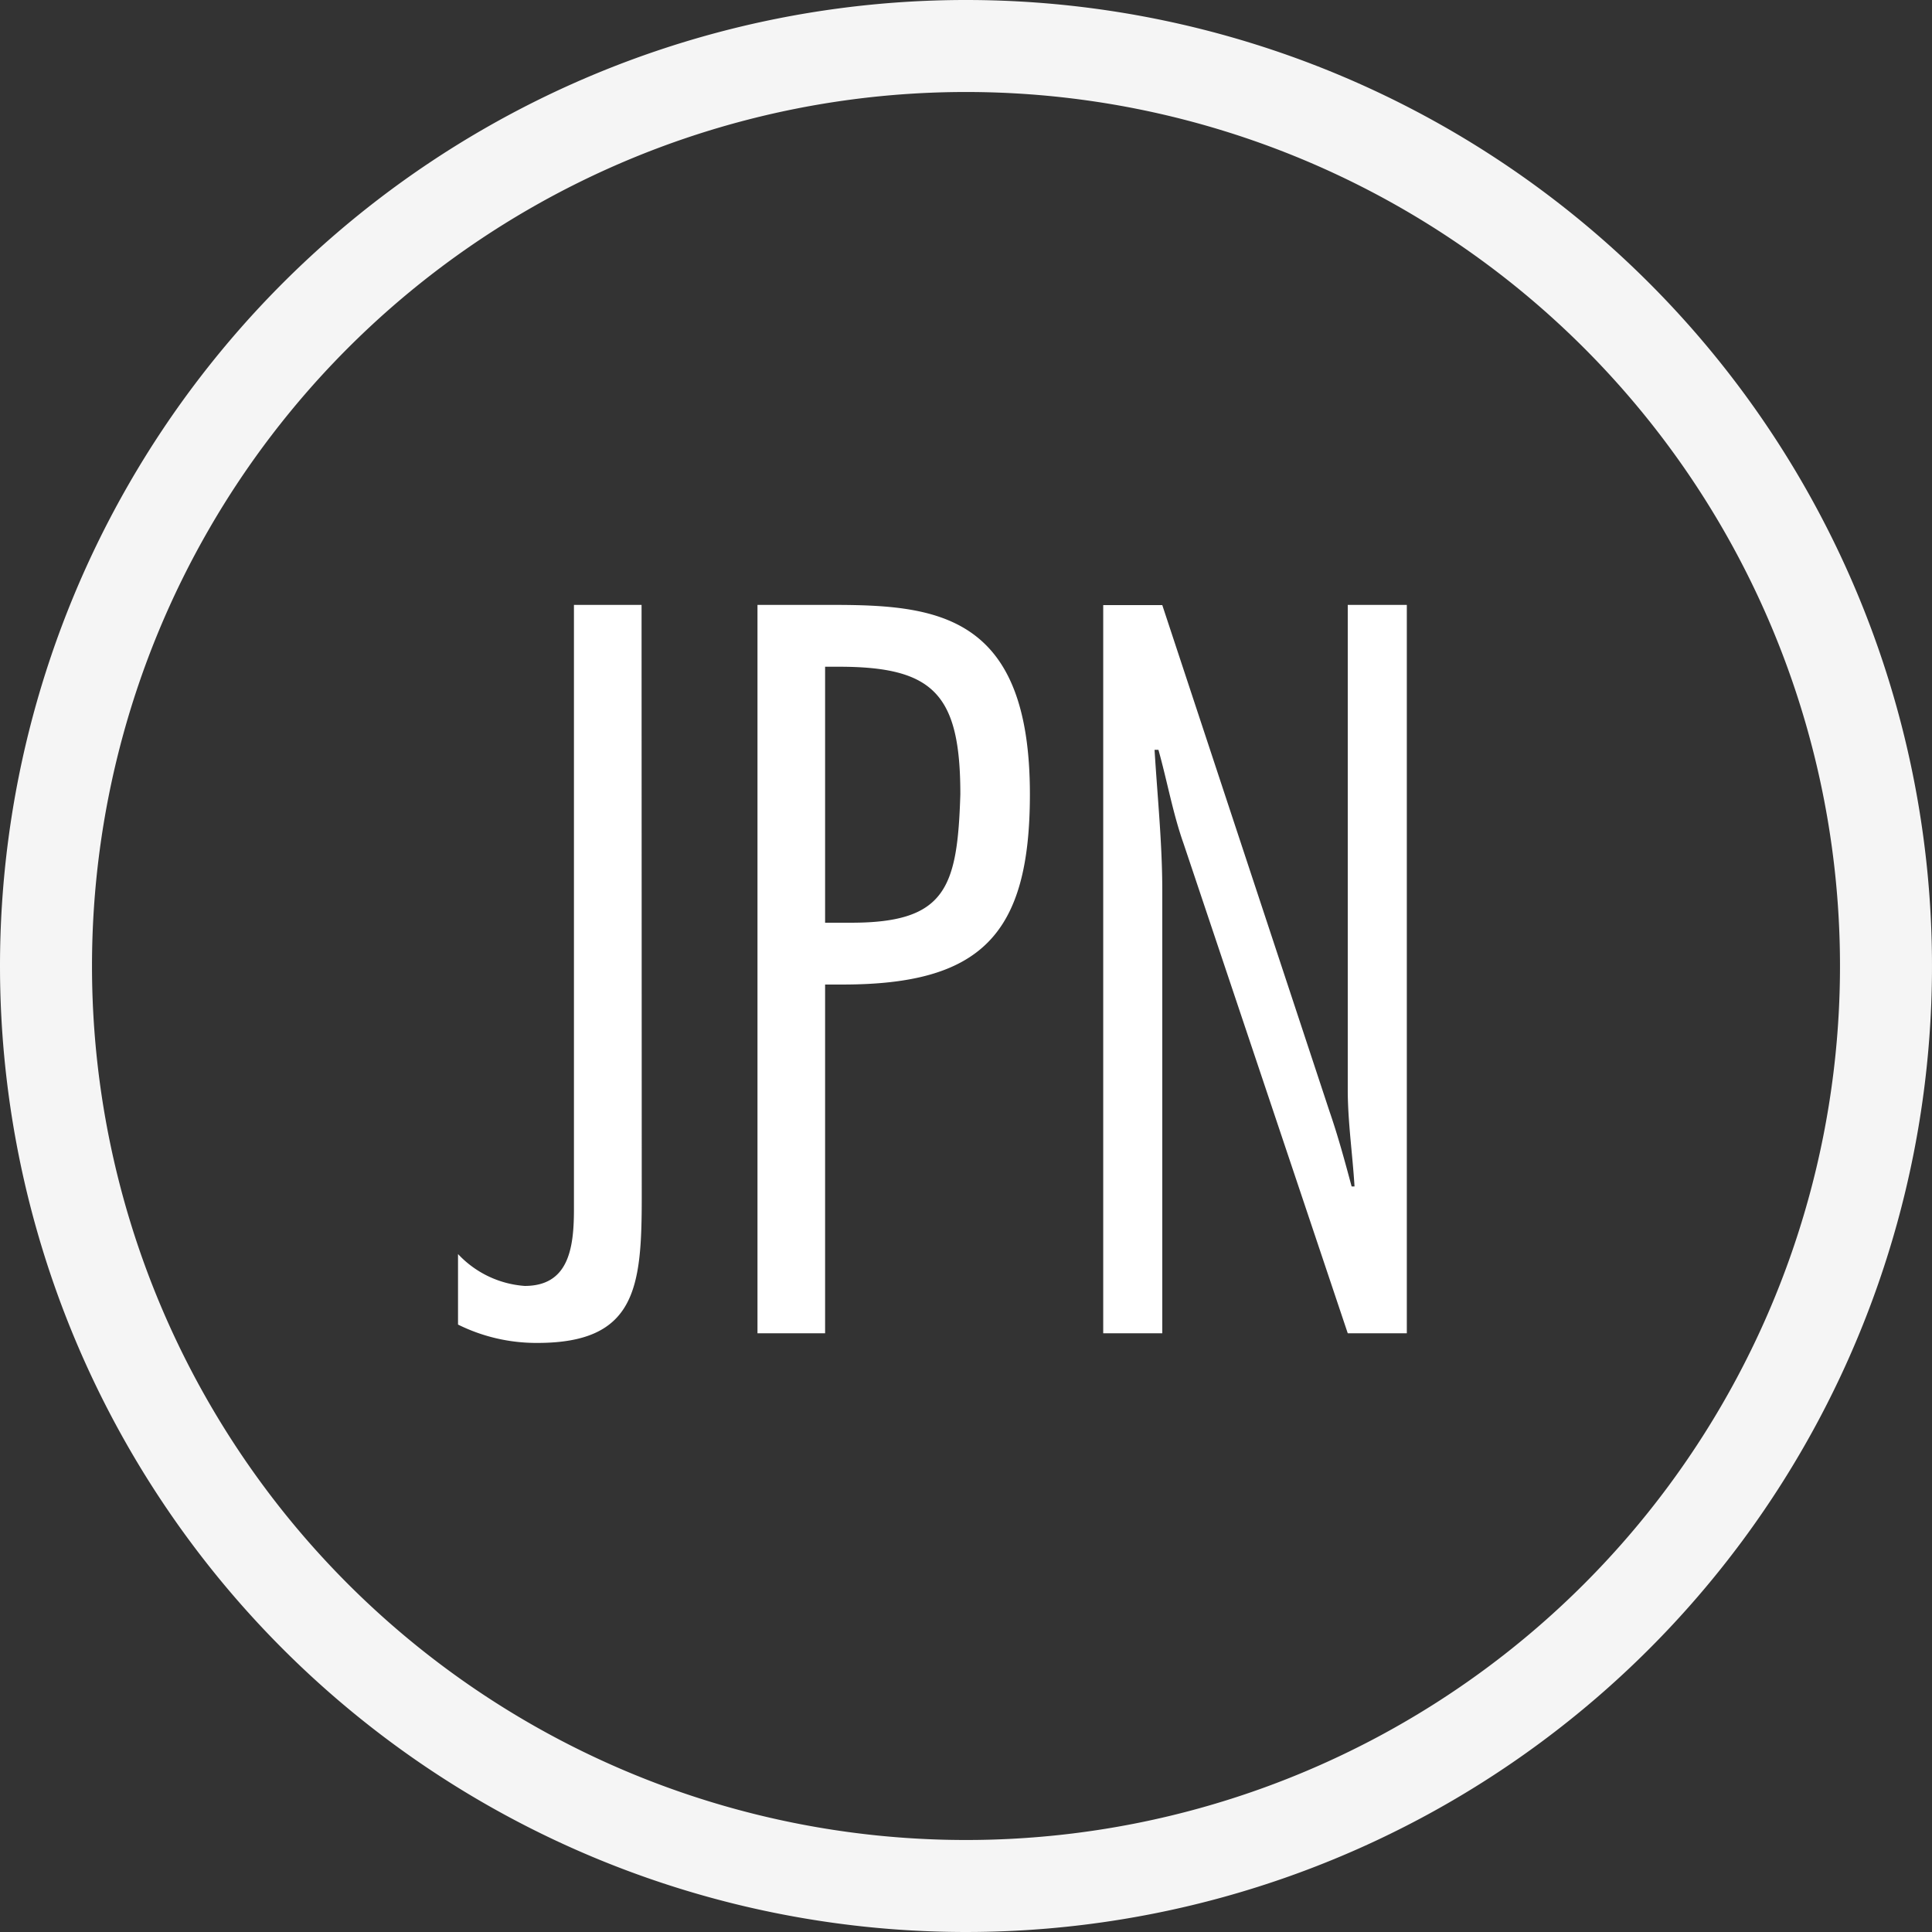 <svg xmlns="http://www.w3.org/2000/svg" width="42" height="42" viewBox="0 0 42 42"><rect x="0" y="0" width="42" height="42" fill="#333333" stroke="none"/><g transform="translate(-1245 -73)"><path d="M20,0A20,20,0,1,1,0,20,20,20,0,0,1,20,0Z" transform="translate(1246 74)" fill="none" stroke="#f5f5f5" stroke-width="2"/><path d="M-6.836-15.834h-1.47V-2.688c0,.861-.126,1.659-1.071,1.659a2.2,2.2,0,0,1-1.449-.693V-.189A3.833,3.833,0,0,0-9.1.21c2.142,0,2.268-1.2,2.268-3.171ZM-2.846,0V-7.581h.378c3,0,4.074-1.071,4.074-4.137,0-3.906-2.016-4.116-4.284-4.116H-4.316V0Zm0-14.49h.294c2.058,0,2.646.588,2.646,2.772C.031-9.681-.221-8.925-2.279-8.925h-.567ZM9.8-15.834H8.516V-5.292c0,.693.105,1.407.147,2.1H8.6c-.147-.546-.294-1.092-.483-1.638l-3.633-11H3.2V0H4.484V-9.618c0-1.029-.105-2.037-.168-3.066H4.4c.189.672.315,1.386.546,2.037L8.516,0H9.8Z" transform="translate(1265.783 101.984)" fill="#fff"/></g></svg>